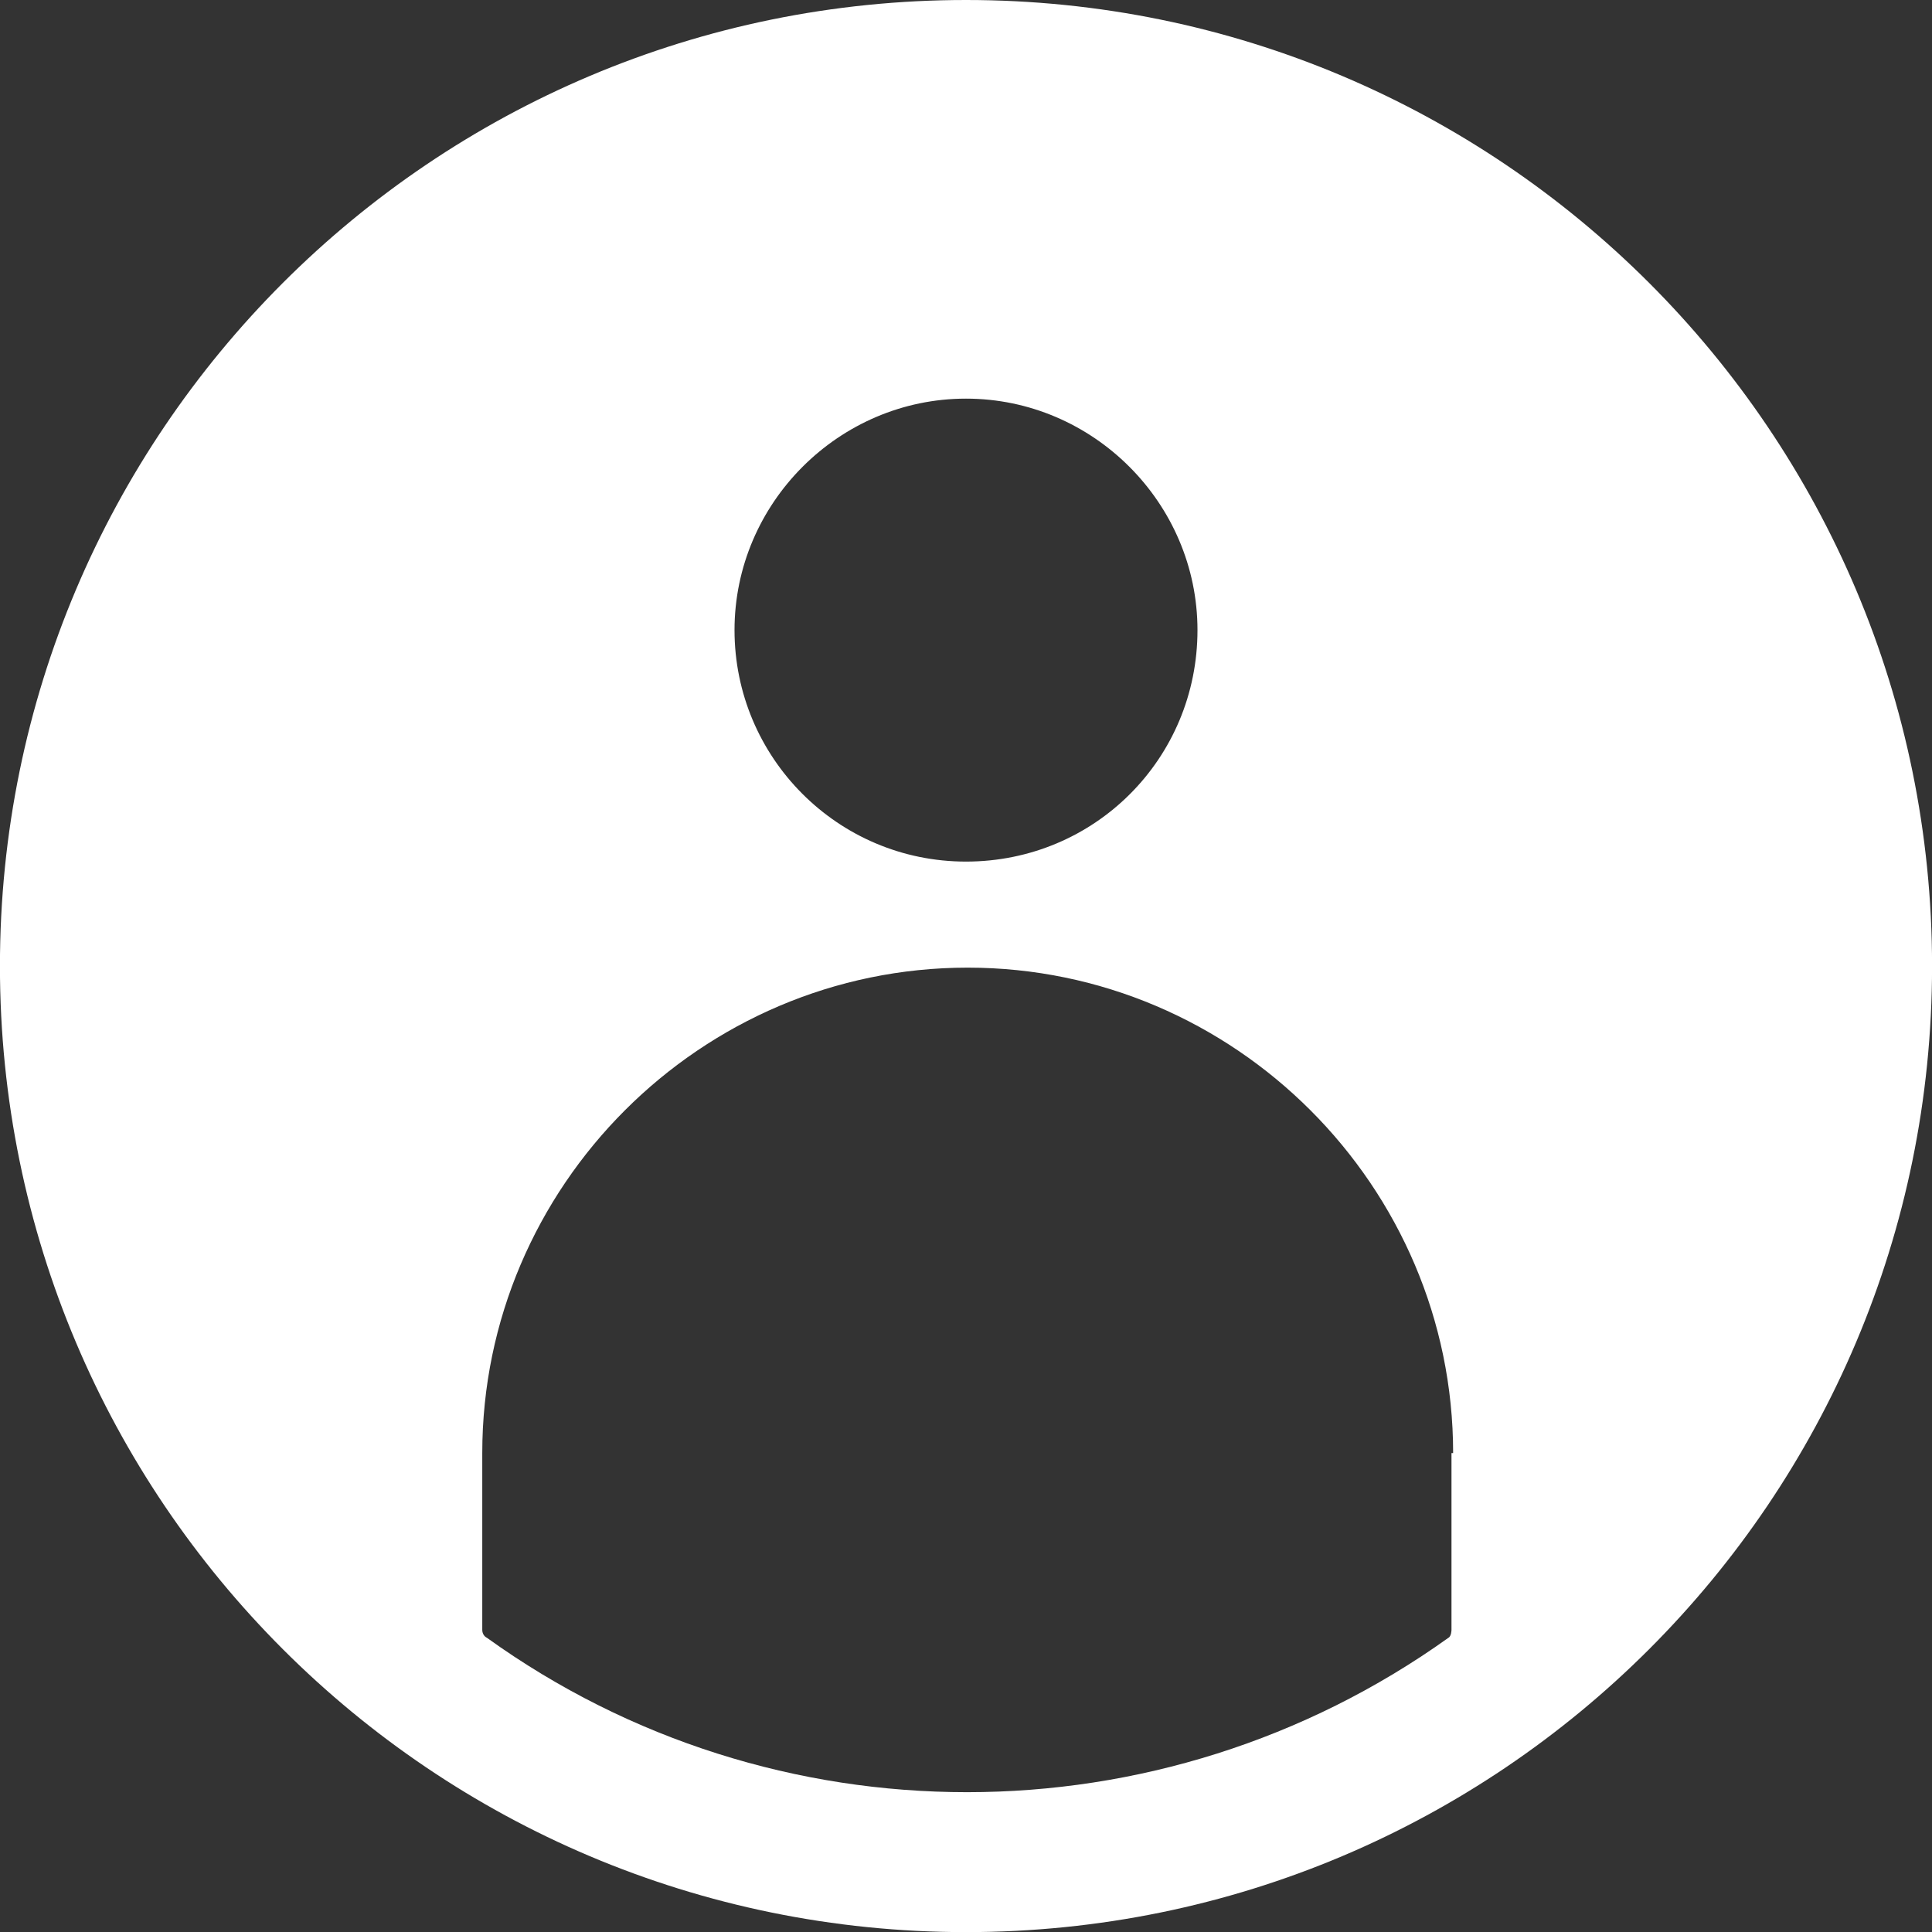 <?xml version="1.0" encoding="UTF-8"?>
<svg xmlns="http://www.w3.org/2000/svg" version="1.1" xmlns:xlink="http://www.w3.org/1999/xlink" xmlns:svgjs="http://svgjs.dev/svgjs" width="33.01" height="33.01" viewBox="0 0 33.01 33.01"><rect x="0" y="0" width="33.01" height="33.01" fill="#333333" stroke="none"/><g><g transform="matrix(1, 0, 0, 1, 0, 0)"><path d="M20.46,10.766c0,2.197 -1.758,3.955 -3.955,3.955c-2.197,0 -3.955,-1.785 -3.955,-3.955c0,-2.17 1.785,-3.955 3.955,-3.955c2.17,0 3.955,1.785 3.955,3.955zM24.8,24.827v3.021c0,0 0,0.11 -0.055,0.137c-4.916,3.515 -11.535,3.515 -16.423,0c-0.055,-0.027 -0.082,-0.082 -0.082,-0.137v-3.021c0,-4.559 3.735,-8.294 8.294,-8.294c4.559,0 8.294,3.735 8.294,8.294M33.011,16.506c0,-9.118 -7.388,-16.506 -16.506,-16.506c-9.118,0 -16.506,7.388 -16.506,16.506c0,9.118 7.388,16.506 16.506,16.506c9.118,0 16.506,-7.388 16.506,-16.506z" transform="matrix(1,0,0,1,0,0)" fill-rule="nonzero" fill="#ffffff"></path></g></g></svg>